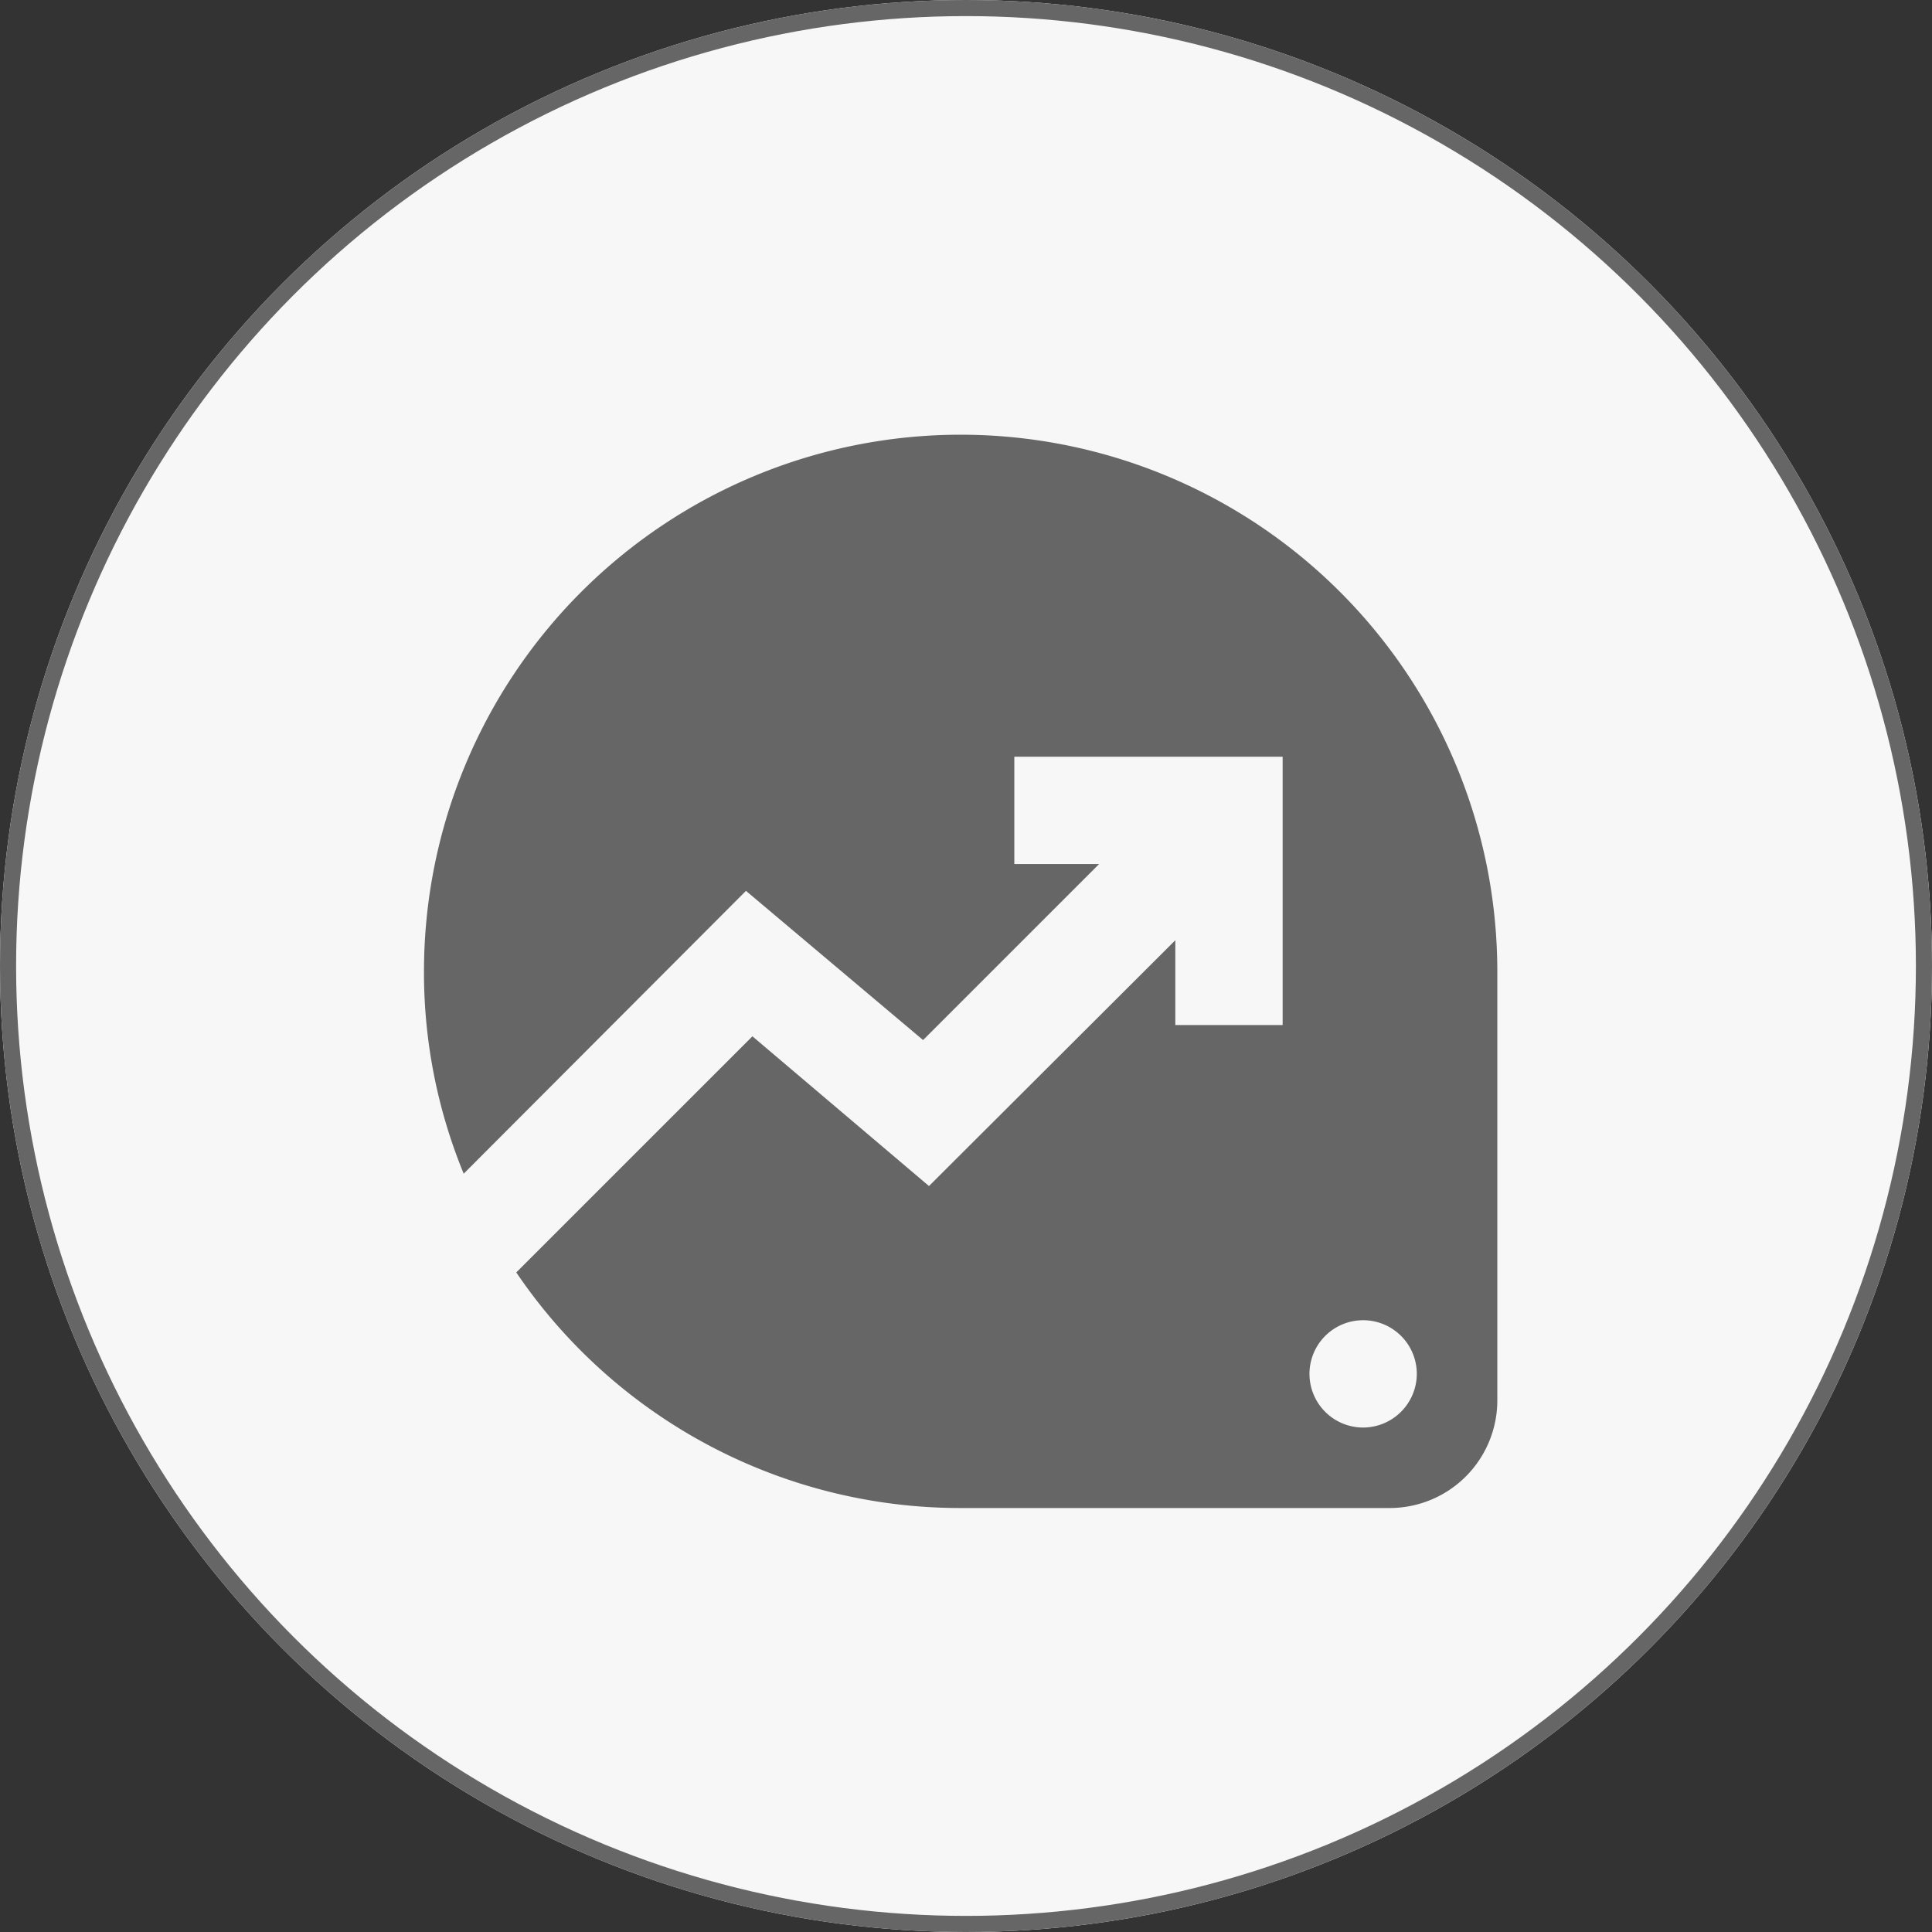 <svg xmlns="http://www.w3.org/2000/svg" width="120" height="120" viewBox="0 0 120 120">
  <rect x="0" y="0" width="120" height="120" fill="#333333" stroke="none"/>
  <g id="组_28" data-name="组 28" transform="translate(-0.333 0.333)">
    <g id="椭圆_1" data-name="椭圆 1" transform="translate(0.333 -0.333)" fill="#f7f7f7" stroke="#666" stroke-width="1">
      <circle cx="60" cy="60" r="60" stroke="none"/>
      <circle cx="60" cy="60" r="59.5" fill="none"/>
    </g>
    <path id="Icon_material-data-exploration" data-name="Icon material-data-exploration" d="M36.333,3A33.345,33.345,0,0,0,3,36.333,32.865,32.865,0,0,0,5.467,48.9L23,31.333,34,40.6,44.933,29.667H39.667V23H56.333V39.667H49.667V34.4l-15.3,15.267L23.4,40.367,8.733,55.033a33.32,33.32,0,0,0,27.6,14.633H63A6.686,6.686,0,0,0,69.667,63V36.333A33.345,33.345,0,0,0,36.333,3Zm25,61.667a3.333,3.333,0,1,1,3.333-3.333A3.343,3.343,0,0,1,61.333,64.667Z" transform="translate(23.667 23.667)" fill="#666"/>
  </g>
</svg>
